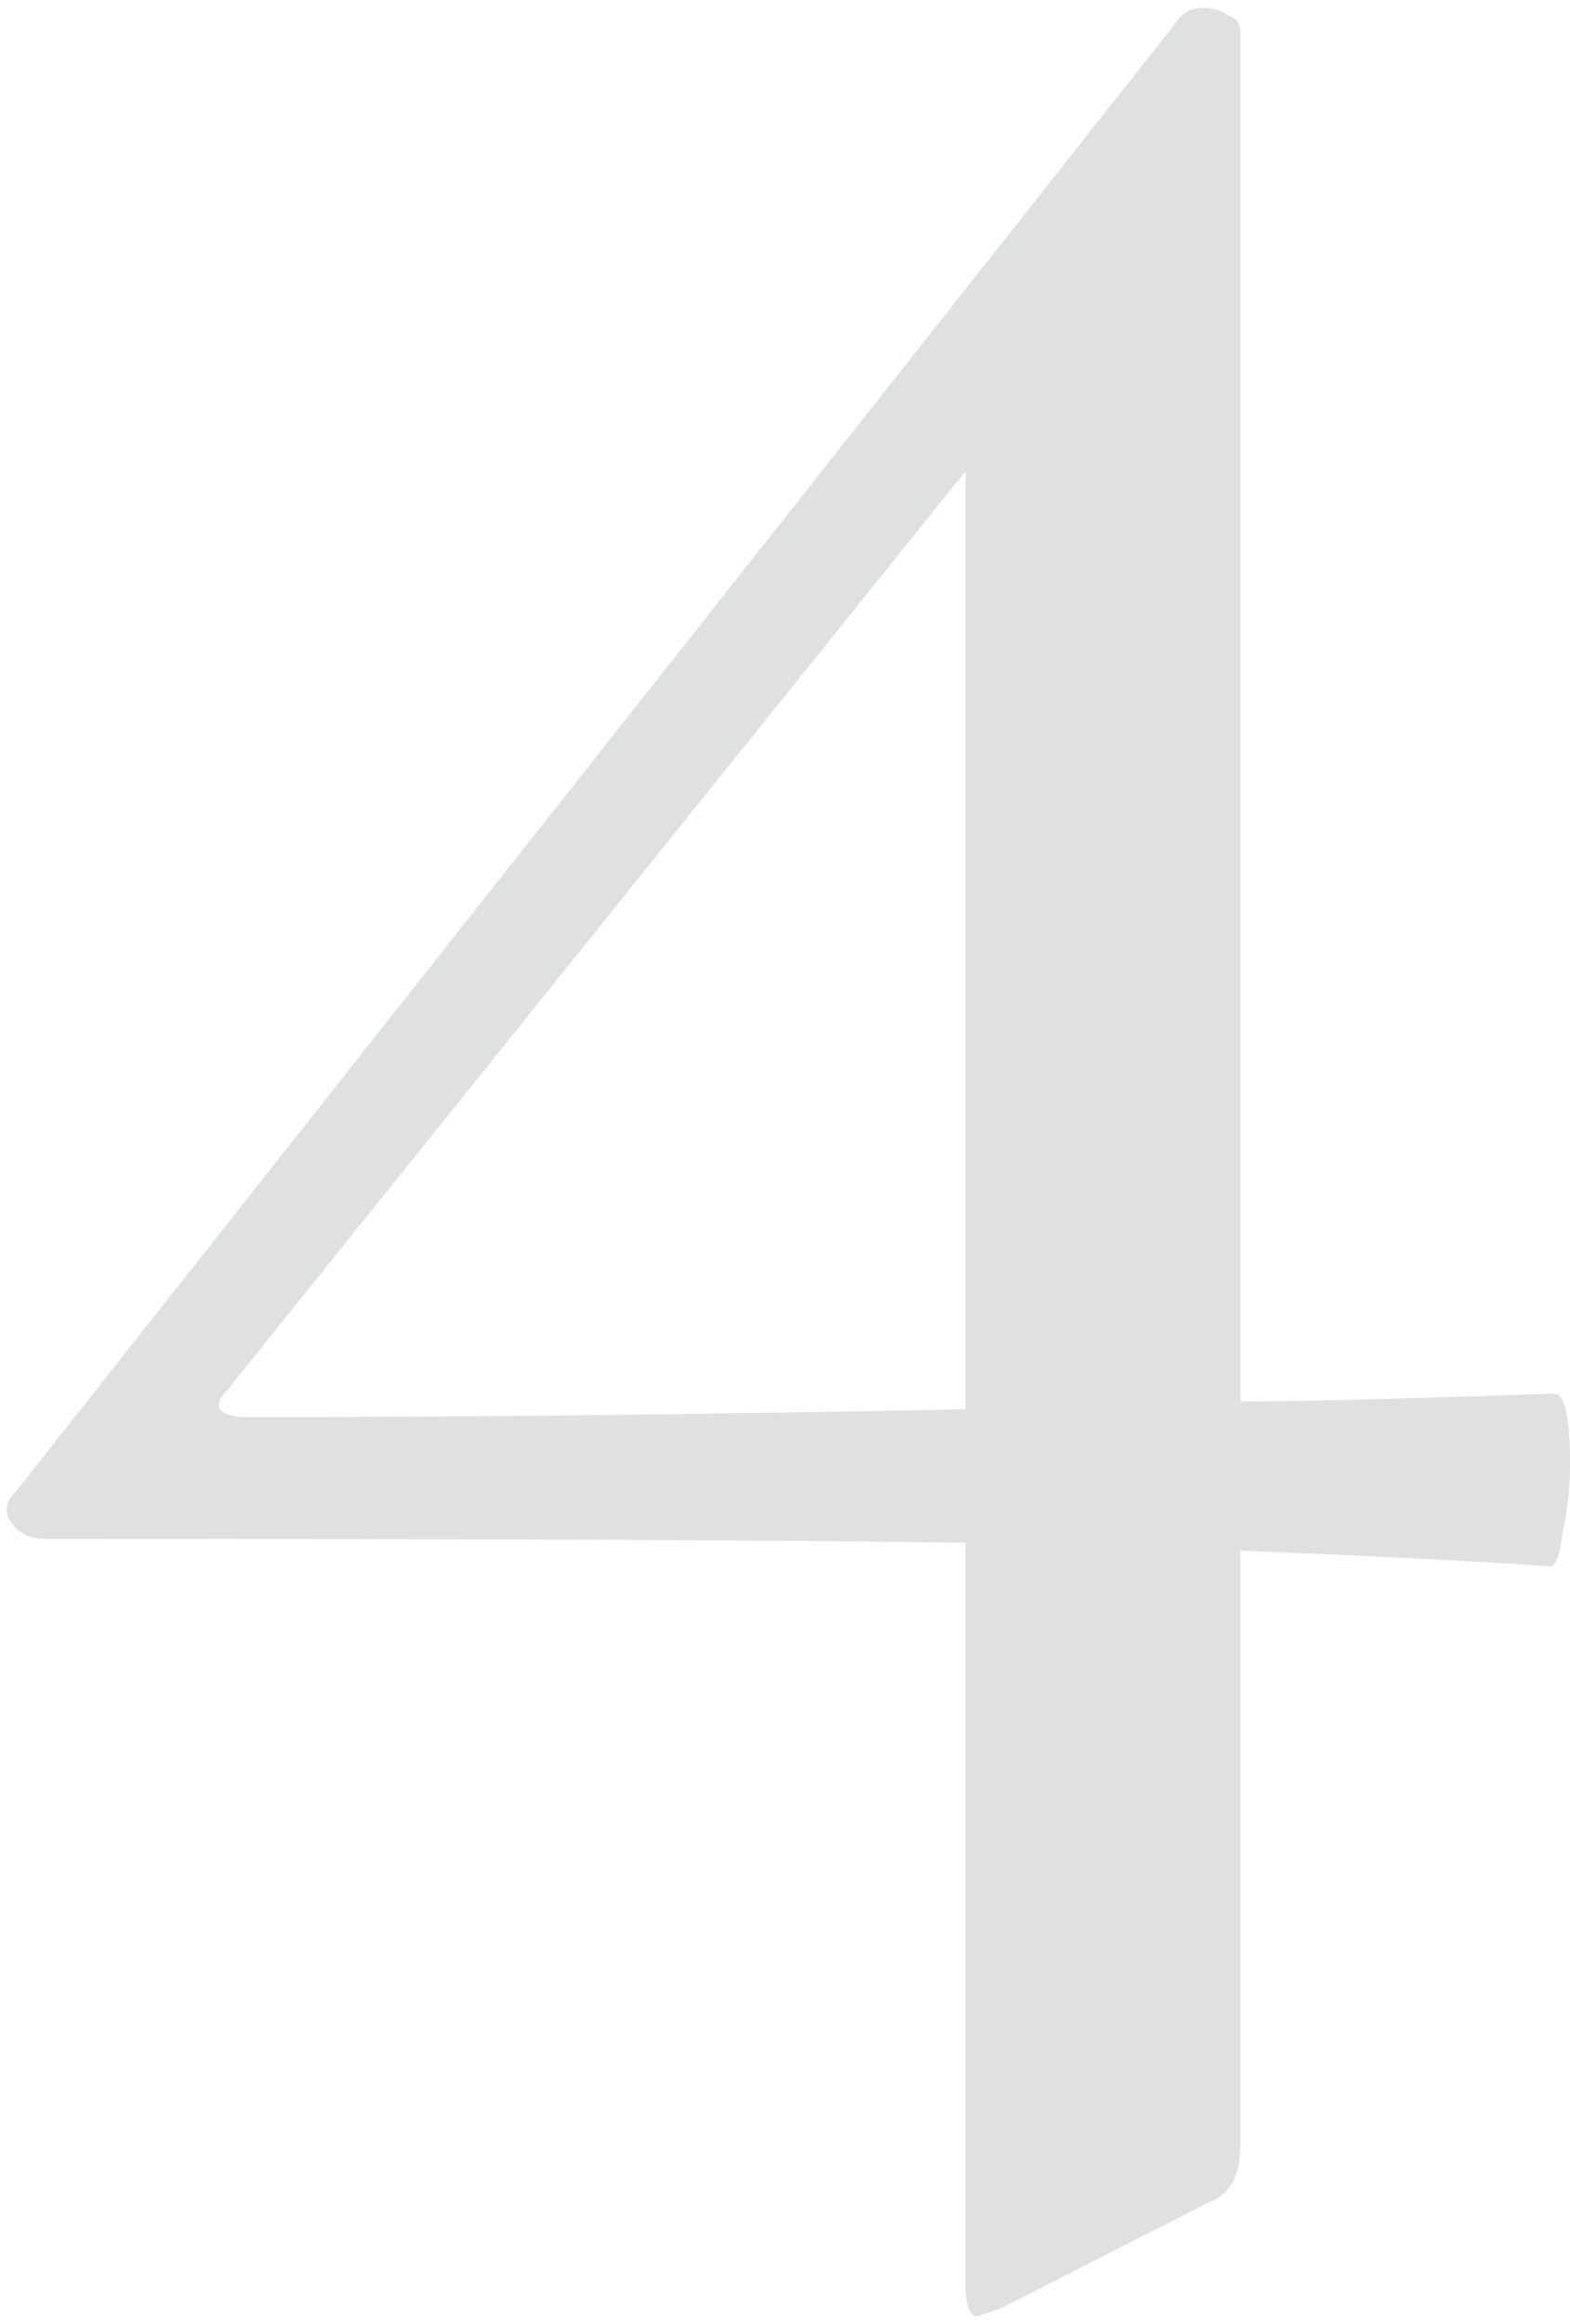 <?xml version="1.0" encoding="UTF-8"?> <svg xmlns="http://www.w3.org/2000/svg" width="100" height="148" viewBox="0 0 100 148" fill="none"> <path d="M99 88.75C99.667 88.75 100 90.25 100 93.25C100 94.75 99.833 96.25 99.5 97.75C99.333 99.083 99.083 99.75 98.75 99.75C93.917 99.417 87.333 99.083 79 98.75V136.75C79 138.583 78.333 139.75 77 140.25L63.75 147C62.75 147.333 62.25 147.5 62.25 147.5C61.75 147.5 61.5 146.833 61.5 145.5V98.25C51.167 98.083 31.583 98 2.75 98C1.917 98 1.25 97.667 0.75 97C0.25 96.333 0.333 95.667 1 95L75.25 1C75.583 0.667 76.083 0.5 76.75 0.5C77.25 0.5 77.75 0.667 78.25 1C78.75 1.167 79 1.5 79 2V89.25C82.667 89.25 89.333 89.083 99 88.75ZM15.75 90.25C29.25 90.25 44.5 90.083 61.5 89.75V30L14.5 88.5C14 89 13.833 89.417 14 89.75C14.333 90.083 14.917 90.25 15.75 90.25Z" fill="#2E2F2F" fill-opacity="0.15"></path> </svg> 